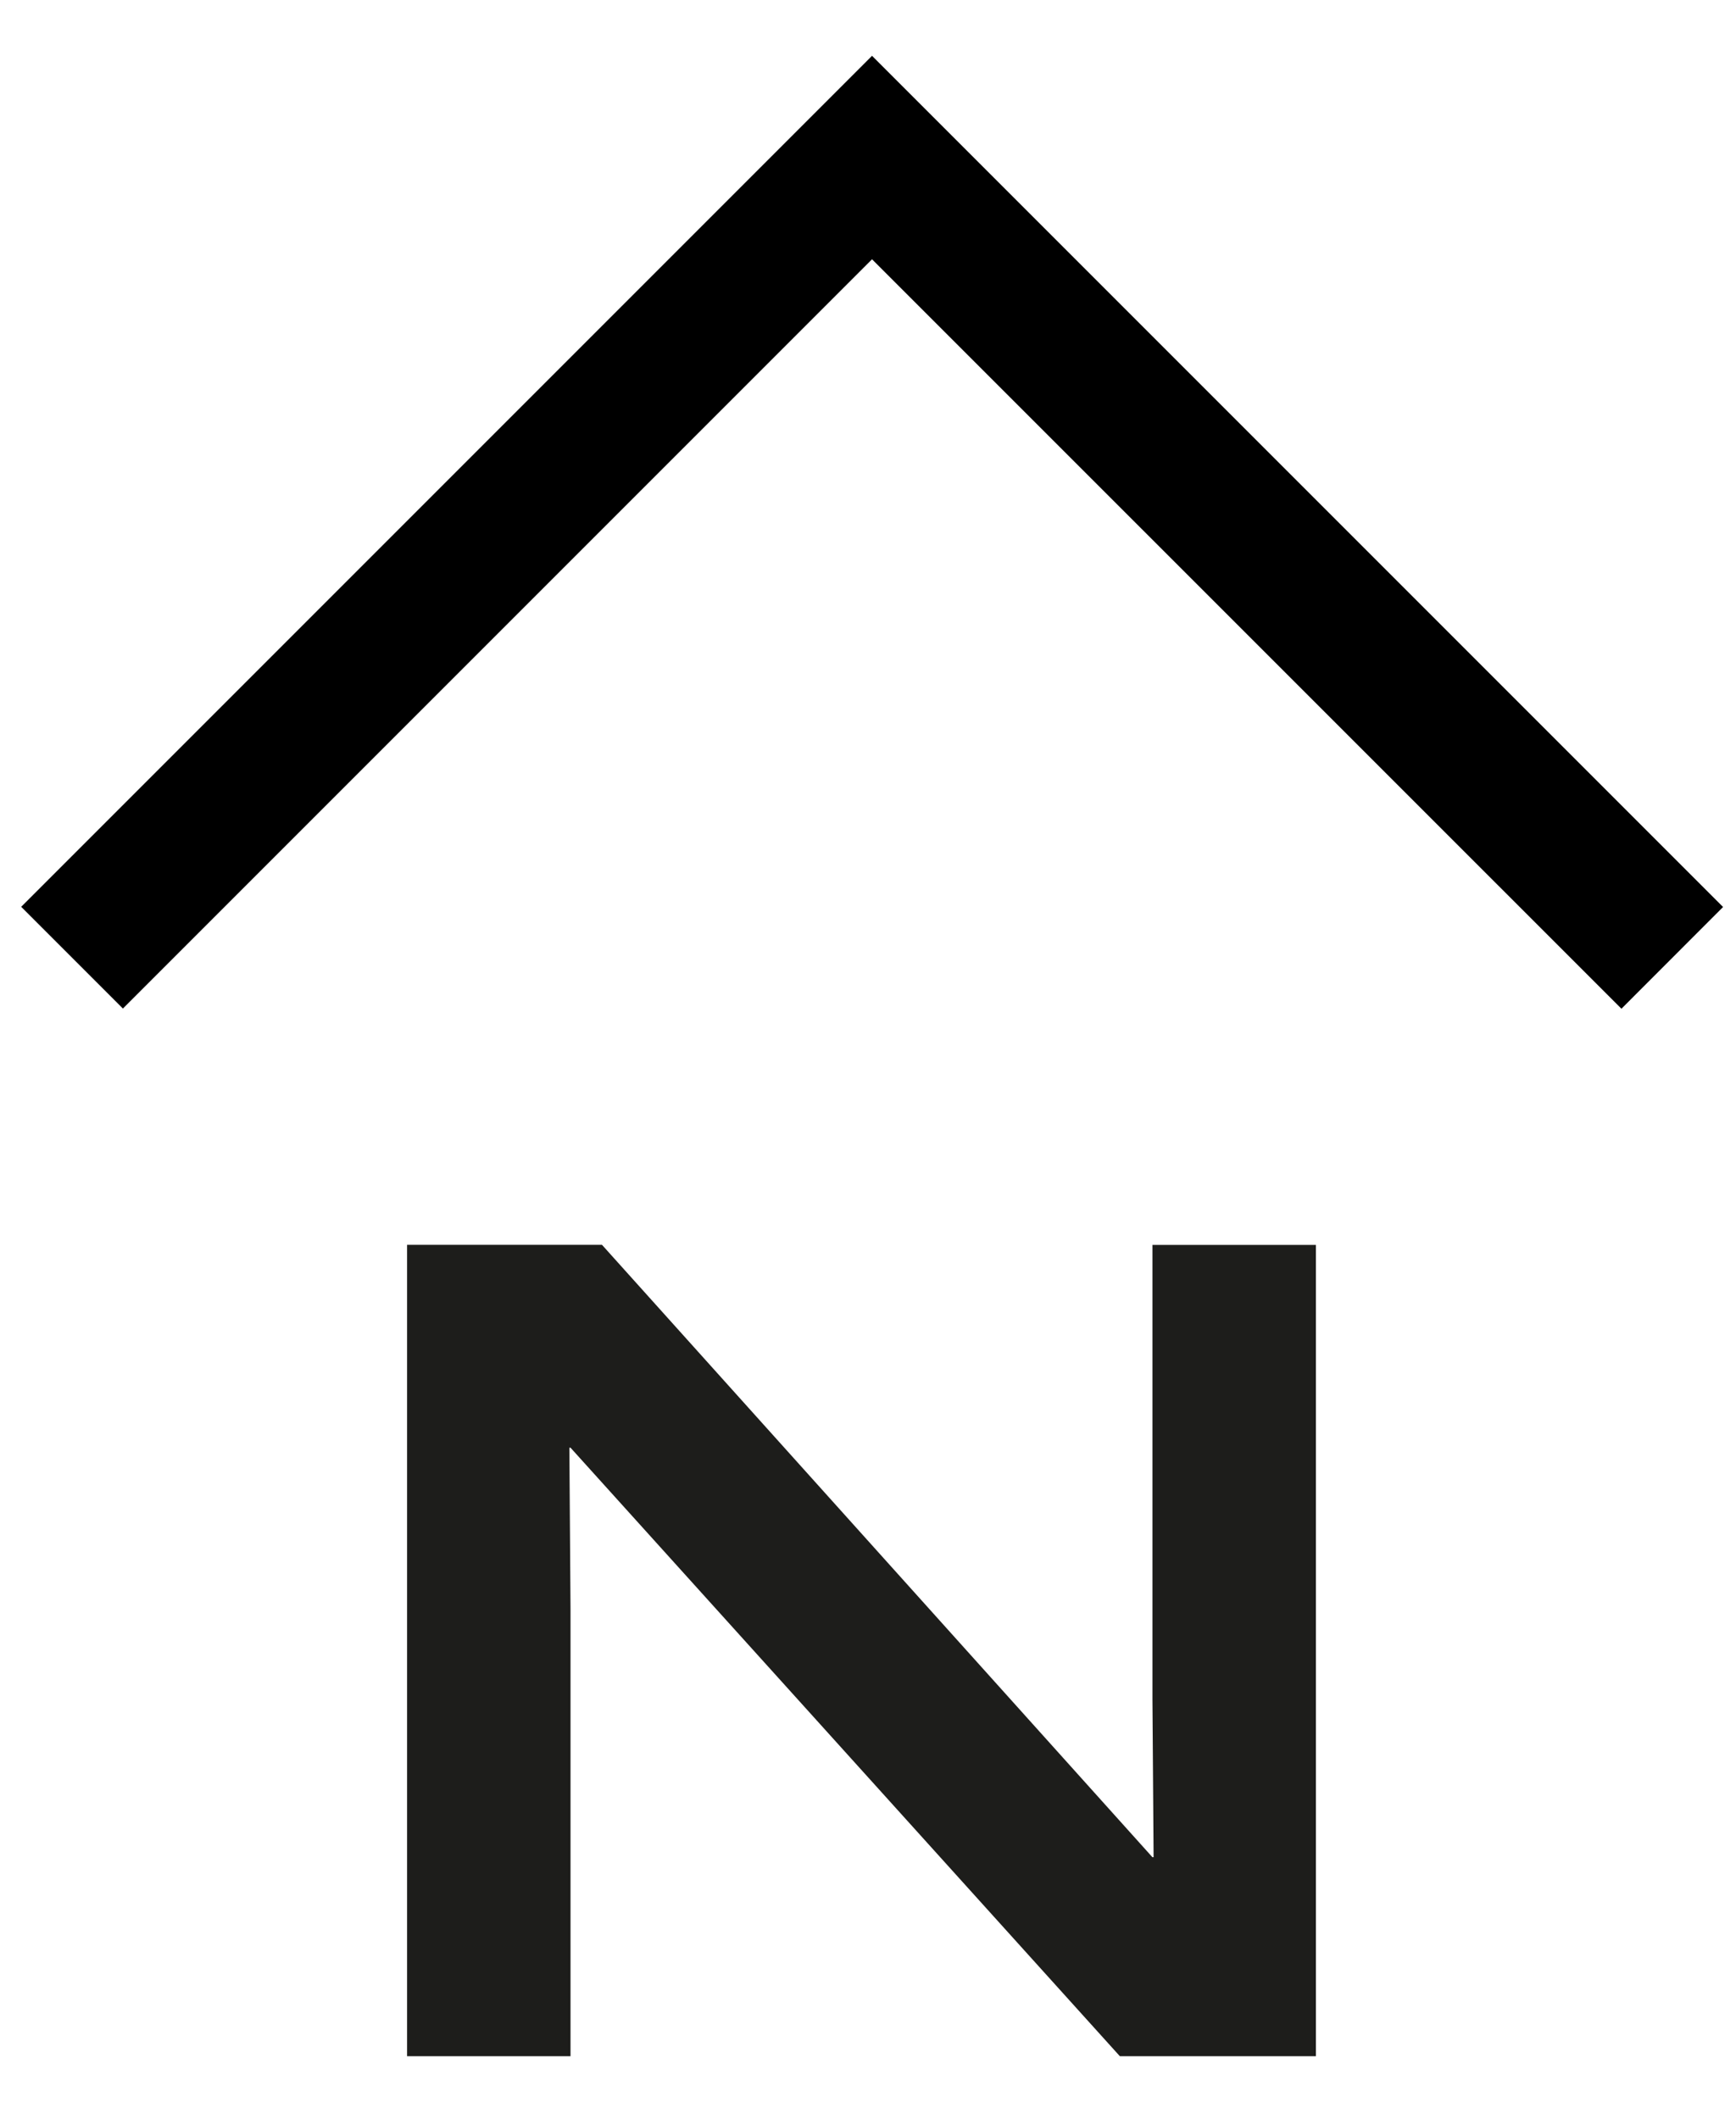 <?xml version="1.0" encoding="UTF-8"?>
<svg id="Calque_1" data-name="Calque 1" xmlns="http://www.w3.org/2000/svg" viewBox="0 0 181.08 221.01">
  <defs>
    <style>
      .cls-1, .cls-2 {
        stroke-width: 0px;
      }

      .cls-2 {
        fill: #1d1d1b;
      }
    </style>
  </defs>
  <polygon class="cls-1" points="179.73 94.59 169.13 105.2 90.96 27.04 12.82 105.18 2.21 94.57 80.35 16.43 88.24 8.54 90.96 5.82 179.73 94.59"/>
  <path class="cls-2" d="m42.46,129.82h20.33l57.42,63.87h.12l-.12-16.52v-47.34h17.05v84.61h-20.45l-57.3-63.46h-.12l.12,16.88v46.58h-17.05v-84.61Z"/>
</svg>